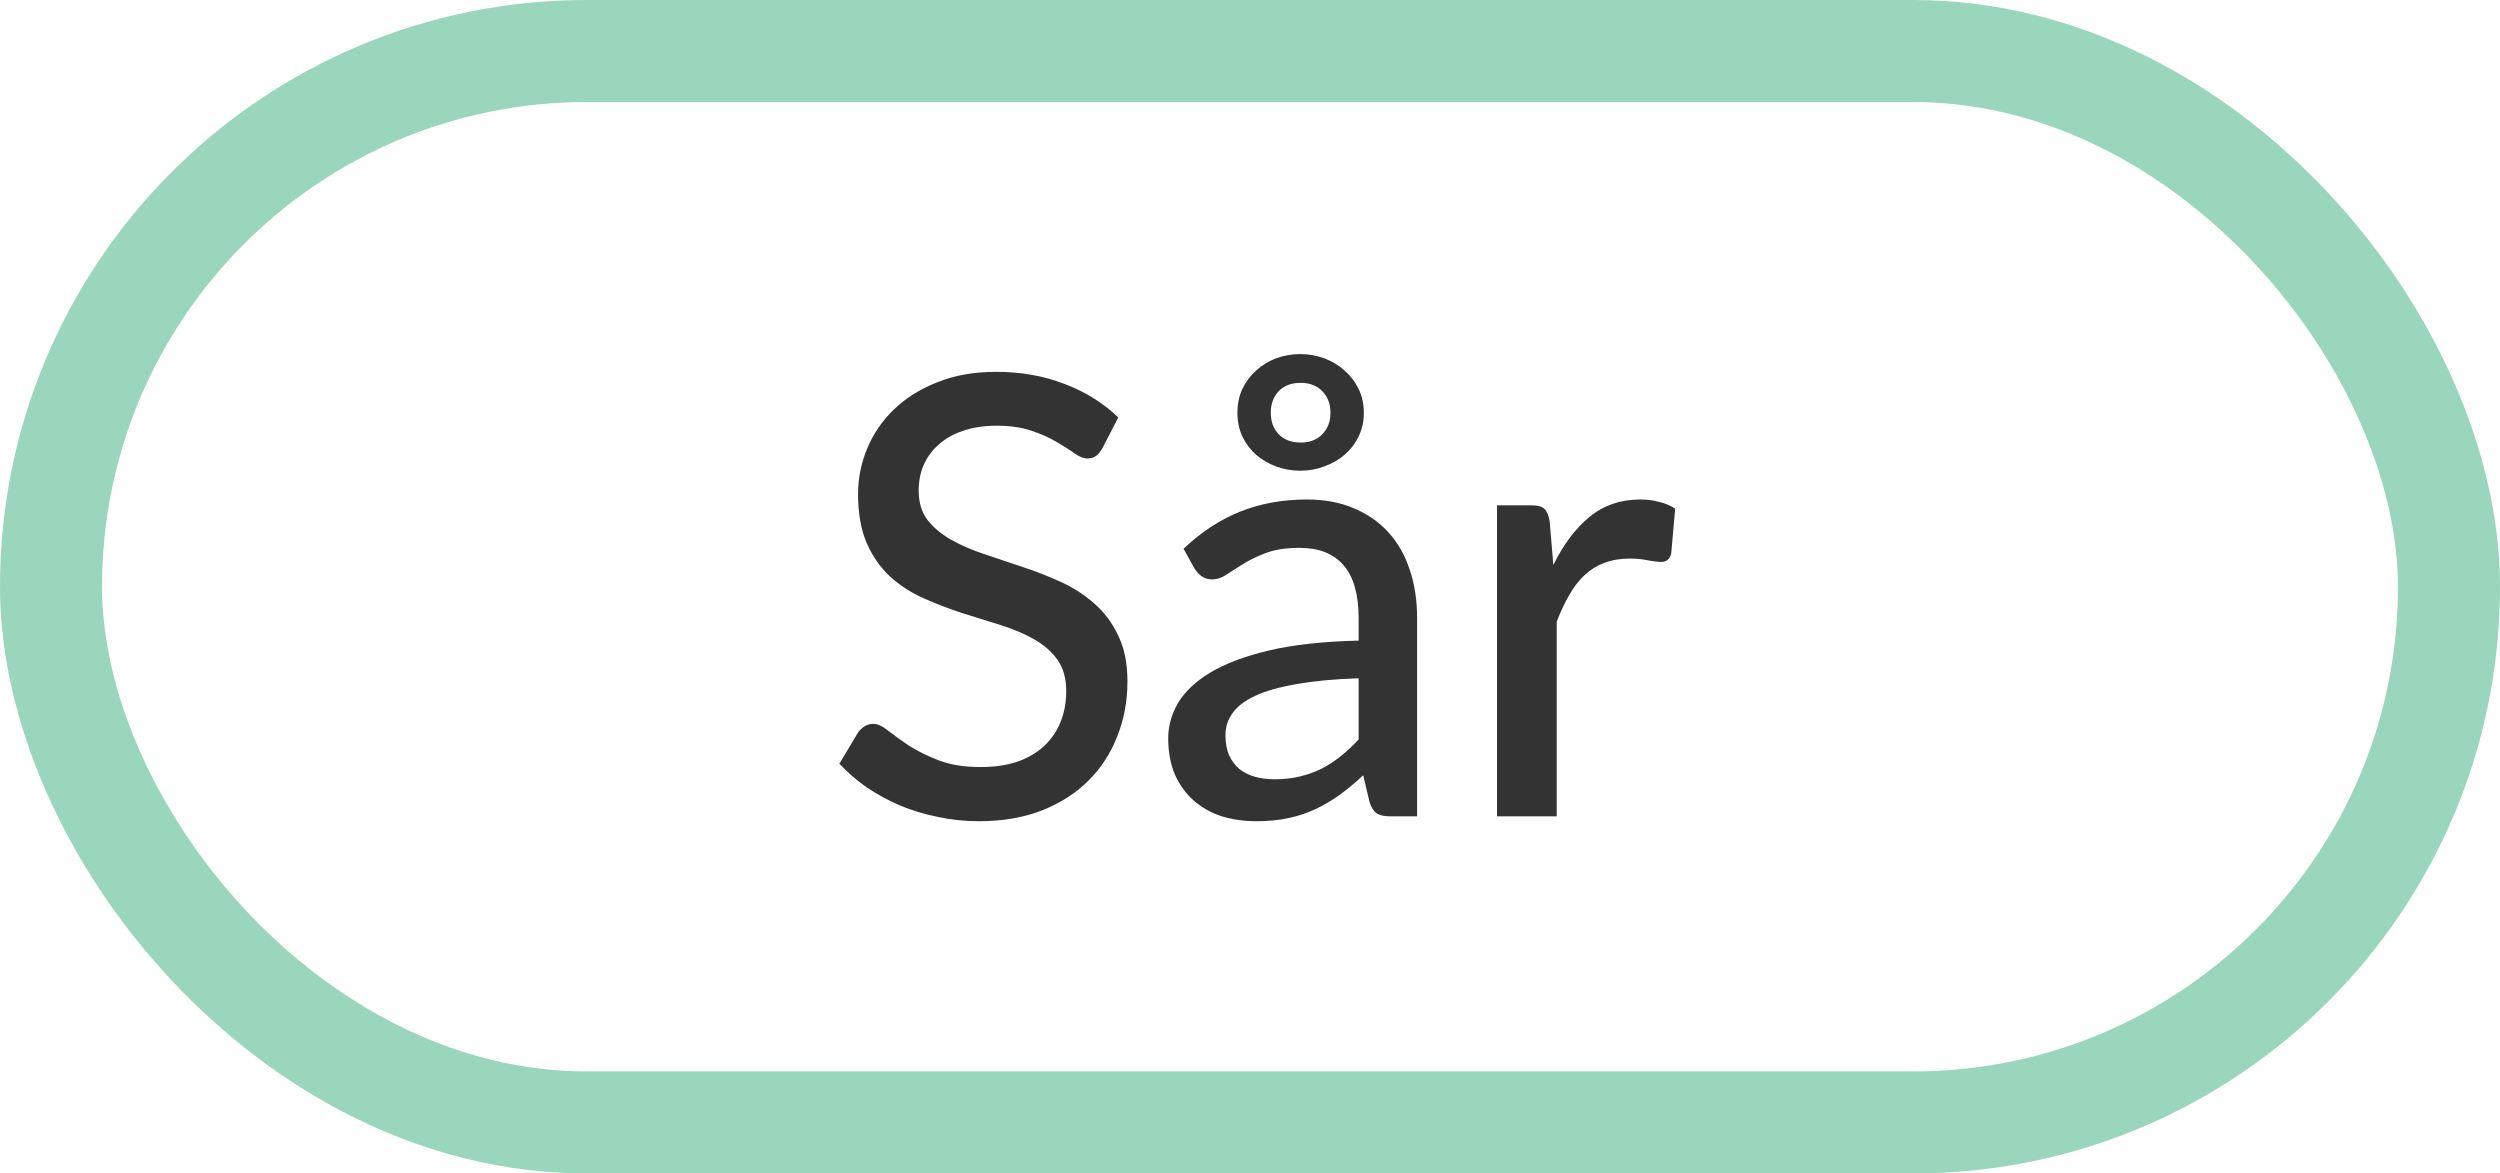 <svg width="98" height="46" viewBox="0 0 98 46" fill="none" xmlns="http://www.w3.org/2000/svg">
<rect x="2" y="2" width="94" height="42" rx="21" stroke="#9AD6BB" stroke-width="4"/>
<path d="M43.212 17.576C43.132 17.712 43.048 17.812 42.96 17.876C42.872 17.94 42.76 17.972 42.624 17.972C42.48 17.972 42.316 17.908 42.132 17.78C41.948 17.644 41.716 17.496 41.436 17.336C41.164 17.168 40.836 17.02 40.452 16.892C40.068 16.756 39.608 16.688 39.072 16.688C38.568 16.688 38.124 16.756 37.74 16.892C37.364 17.02 37.048 17.2 36.792 17.432C36.536 17.656 36.34 17.924 36.204 18.236C36.076 18.54 36.012 18.872 36.012 19.232C36.012 19.696 36.128 20.08 36.36 20.384C36.6 20.688 36.912 20.948 37.296 21.164C37.68 21.38 38.116 21.568 38.604 21.728C39.092 21.888 39.592 22.056 40.104 22.232C40.616 22.4 41.116 22.596 41.604 22.82C42.092 23.044 42.528 23.328 42.912 23.672C43.296 24.008 43.604 24.424 43.836 24.92C44.076 25.408 44.196 26.008 44.196 26.72C44.196 27.48 44.064 28.192 43.8 28.856C43.544 29.52 43.168 30.1 42.672 30.596C42.176 31.092 41.564 31.484 40.836 31.772C40.116 32.052 39.296 32.192 38.376 32.192C37.824 32.192 37.288 32.136 36.768 32.024C36.248 31.92 35.756 31.772 35.292 31.58C34.828 31.38 34.392 31.144 33.984 30.872C33.584 30.592 33.224 30.28 32.904 29.936L33.636 28.712C33.708 28.616 33.792 28.536 33.888 28.472C33.992 28.408 34.108 28.376 34.236 28.376C34.404 28.376 34.596 28.464 34.812 28.64C35.036 28.816 35.308 29.012 35.628 29.228C35.956 29.436 36.344 29.628 36.792 29.804C37.248 29.98 37.8 30.068 38.448 30.068C38.976 30.068 39.448 30 39.864 29.864C40.28 29.72 40.628 29.52 40.908 29.264C41.196 29 41.416 28.684 41.568 28.316C41.72 27.948 41.796 27.54 41.796 27.092C41.796 26.588 41.68 26.176 41.448 25.856C41.216 25.536 40.908 25.268 40.524 25.052C40.14 24.836 39.704 24.652 39.216 24.5C38.728 24.348 38.228 24.192 37.716 24.032C37.204 23.864 36.704 23.672 36.216 23.456C35.728 23.24 35.292 22.96 34.908 22.616C34.524 22.264 34.216 21.828 33.984 21.308C33.752 20.78 33.636 20.132 33.636 19.364C33.636 18.748 33.756 18.152 33.996 17.576C34.236 17 34.584 16.492 35.04 16.052C35.504 15.604 36.072 15.248 36.744 14.984C37.416 14.712 38.184 14.576 39.048 14.576C40.016 14.576 40.904 14.732 41.712 15.044C42.528 15.348 43.236 15.788 43.836 16.364L43.212 17.576ZM53.258 26.588C52.306 26.62 51.498 26.696 50.834 26.816C50.17 26.928 49.63 27.08 49.215 27.272C48.798 27.464 48.498 27.692 48.315 27.956C48.13 28.212 48.038 28.5 48.038 28.82C48.038 29.124 48.087 29.388 48.182 29.612C48.286 29.828 48.422 30.008 48.59 30.152C48.767 30.288 48.971 30.388 49.203 30.452C49.434 30.516 49.687 30.548 49.959 30.548C50.319 30.548 50.647 30.512 50.943 30.44C51.246 30.368 51.531 30.268 51.794 30.14C52.059 30.004 52.31 29.84 52.55 29.648C52.791 29.456 53.026 29.236 53.258 28.988V26.588ZM46.395 21.512C47.075 20.864 47.81 20.38 48.602 20.06C49.403 19.74 50.279 19.58 51.23 19.58C51.926 19.58 52.542 19.696 53.078 19.928C53.614 20.152 54.066 20.468 54.434 20.876C54.803 21.284 55.078 21.772 55.263 22.34C55.455 22.908 55.55 23.536 55.55 24.224V32H54.507C54.275 32 54.099 31.964 53.978 31.892C53.858 31.812 53.763 31.668 53.691 31.46L53.438 30.392C53.127 30.68 52.819 30.936 52.514 31.16C52.211 31.376 51.891 31.564 51.554 31.724C51.227 31.876 50.874 31.992 50.498 32.072C50.123 32.152 49.706 32.192 49.251 32.192C48.77 32.192 48.319 32.128 47.895 32C47.478 31.864 47.114 31.66 46.803 31.388C46.49 31.116 46.242 30.776 46.059 30.368C45.883 29.96 45.794 29.484 45.794 28.94C45.794 28.46 45.922 28 46.178 27.56C46.443 27.112 46.867 26.712 47.45 26.36C48.042 26.008 48.81 25.72 49.755 25.496C50.706 25.272 51.874 25.144 53.258 25.112V24.224C53.258 23.304 53.062 22.616 52.67 22.16C52.279 21.704 51.703 21.476 50.943 21.476C50.431 21.476 49.998 21.54 49.647 21.668C49.303 21.796 49.002 21.94 48.746 22.1C48.498 22.252 48.279 22.392 48.087 22.52C47.903 22.648 47.711 22.712 47.511 22.712C47.35 22.712 47.211 22.668 47.09 22.58C46.978 22.492 46.886 22.388 46.815 22.268L46.395 21.512ZM48.507 16.184C48.507 15.84 48.571 15.528 48.699 15.248C48.834 14.968 49.014 14.728 49.239 14.528C49.462 14.32 49.722 14.16 50.019 14.048C50.322 13.936 50.639 13.88 50.967 13.88C51.303 13.88 51.618 13.936 51.914 14.048C52.218 14.16 52.483 14.32 52.706 14.528C52.938 14.728 53.123 14.968 53.258 15.248C53.395 15.528 53.462 15.84 53.462 16.184C53.462 16.52 53.395 16.828 53.258 17.108C53.123 17.388 52.938 17.628 52.706 17.828C52.483 18.02 52.218 18.172 51.914 18.284C51.618 18.396 51.303 18.452 50.967 18.452C50.639 18.452 50.322 18.396 50.019 18.284C49.722 18.172 49.462 18.02 49.239 17.828C49.014 17.628 48.834 17.388 48.699 17.108C48.571 16.828 48.507 16.52 48.507 16.184ZM49.815 16.184C49.815 16.528 49.919 16.808 50.127 17.024C50.334 17.24 50.623 17.348 50.99 17.348C51.343 17.348 51.623 17.24 51.831 17.024C52.047 16.808 52.154 16.528 52.154 16.184C52.154 15.832 52.047 15.548 51.831 15.332C51.623 15.116 51.343 15.008 50.99 15.008C50.623 15.008 50.334 15.116 50.127 15.332C49.919 15.548 49.815 15.832 49.815 16.184ZM60.891 22.148C61.283 21.348 61.755 20.72 62.307 20.264C62.859 19.808 63.523 19.58 64.299 19.58C64.563 19.58 64.811 19.612 65.043 19.676C65.283 19.732 65.491 19.82 65.667 19.94L65.511 21.704C65.455 21.92 65.323 22.028 65.115 22.028C65.003 22.028 64.835 22.008 64.611 21.968C64.387 21.92 64.147 21.896 63.891 21.896C63.515 21.896 63.183 21.952 62.895 22.064C62.607 22.168 62.347 22.328 62.115 22.544C61.891 22.752 61.691 23.012 61.515 23.324C61.339 23.628 61.175 23.976 61.023 24.368V32H58.683V19.808H60.027C60.283 19.808 60.455 19.856 60.543 19.952C60.639 20.04 60.707 20.2 60.747 20.432L60.891 22.148Z" fill="#333333"/>
</svg>
